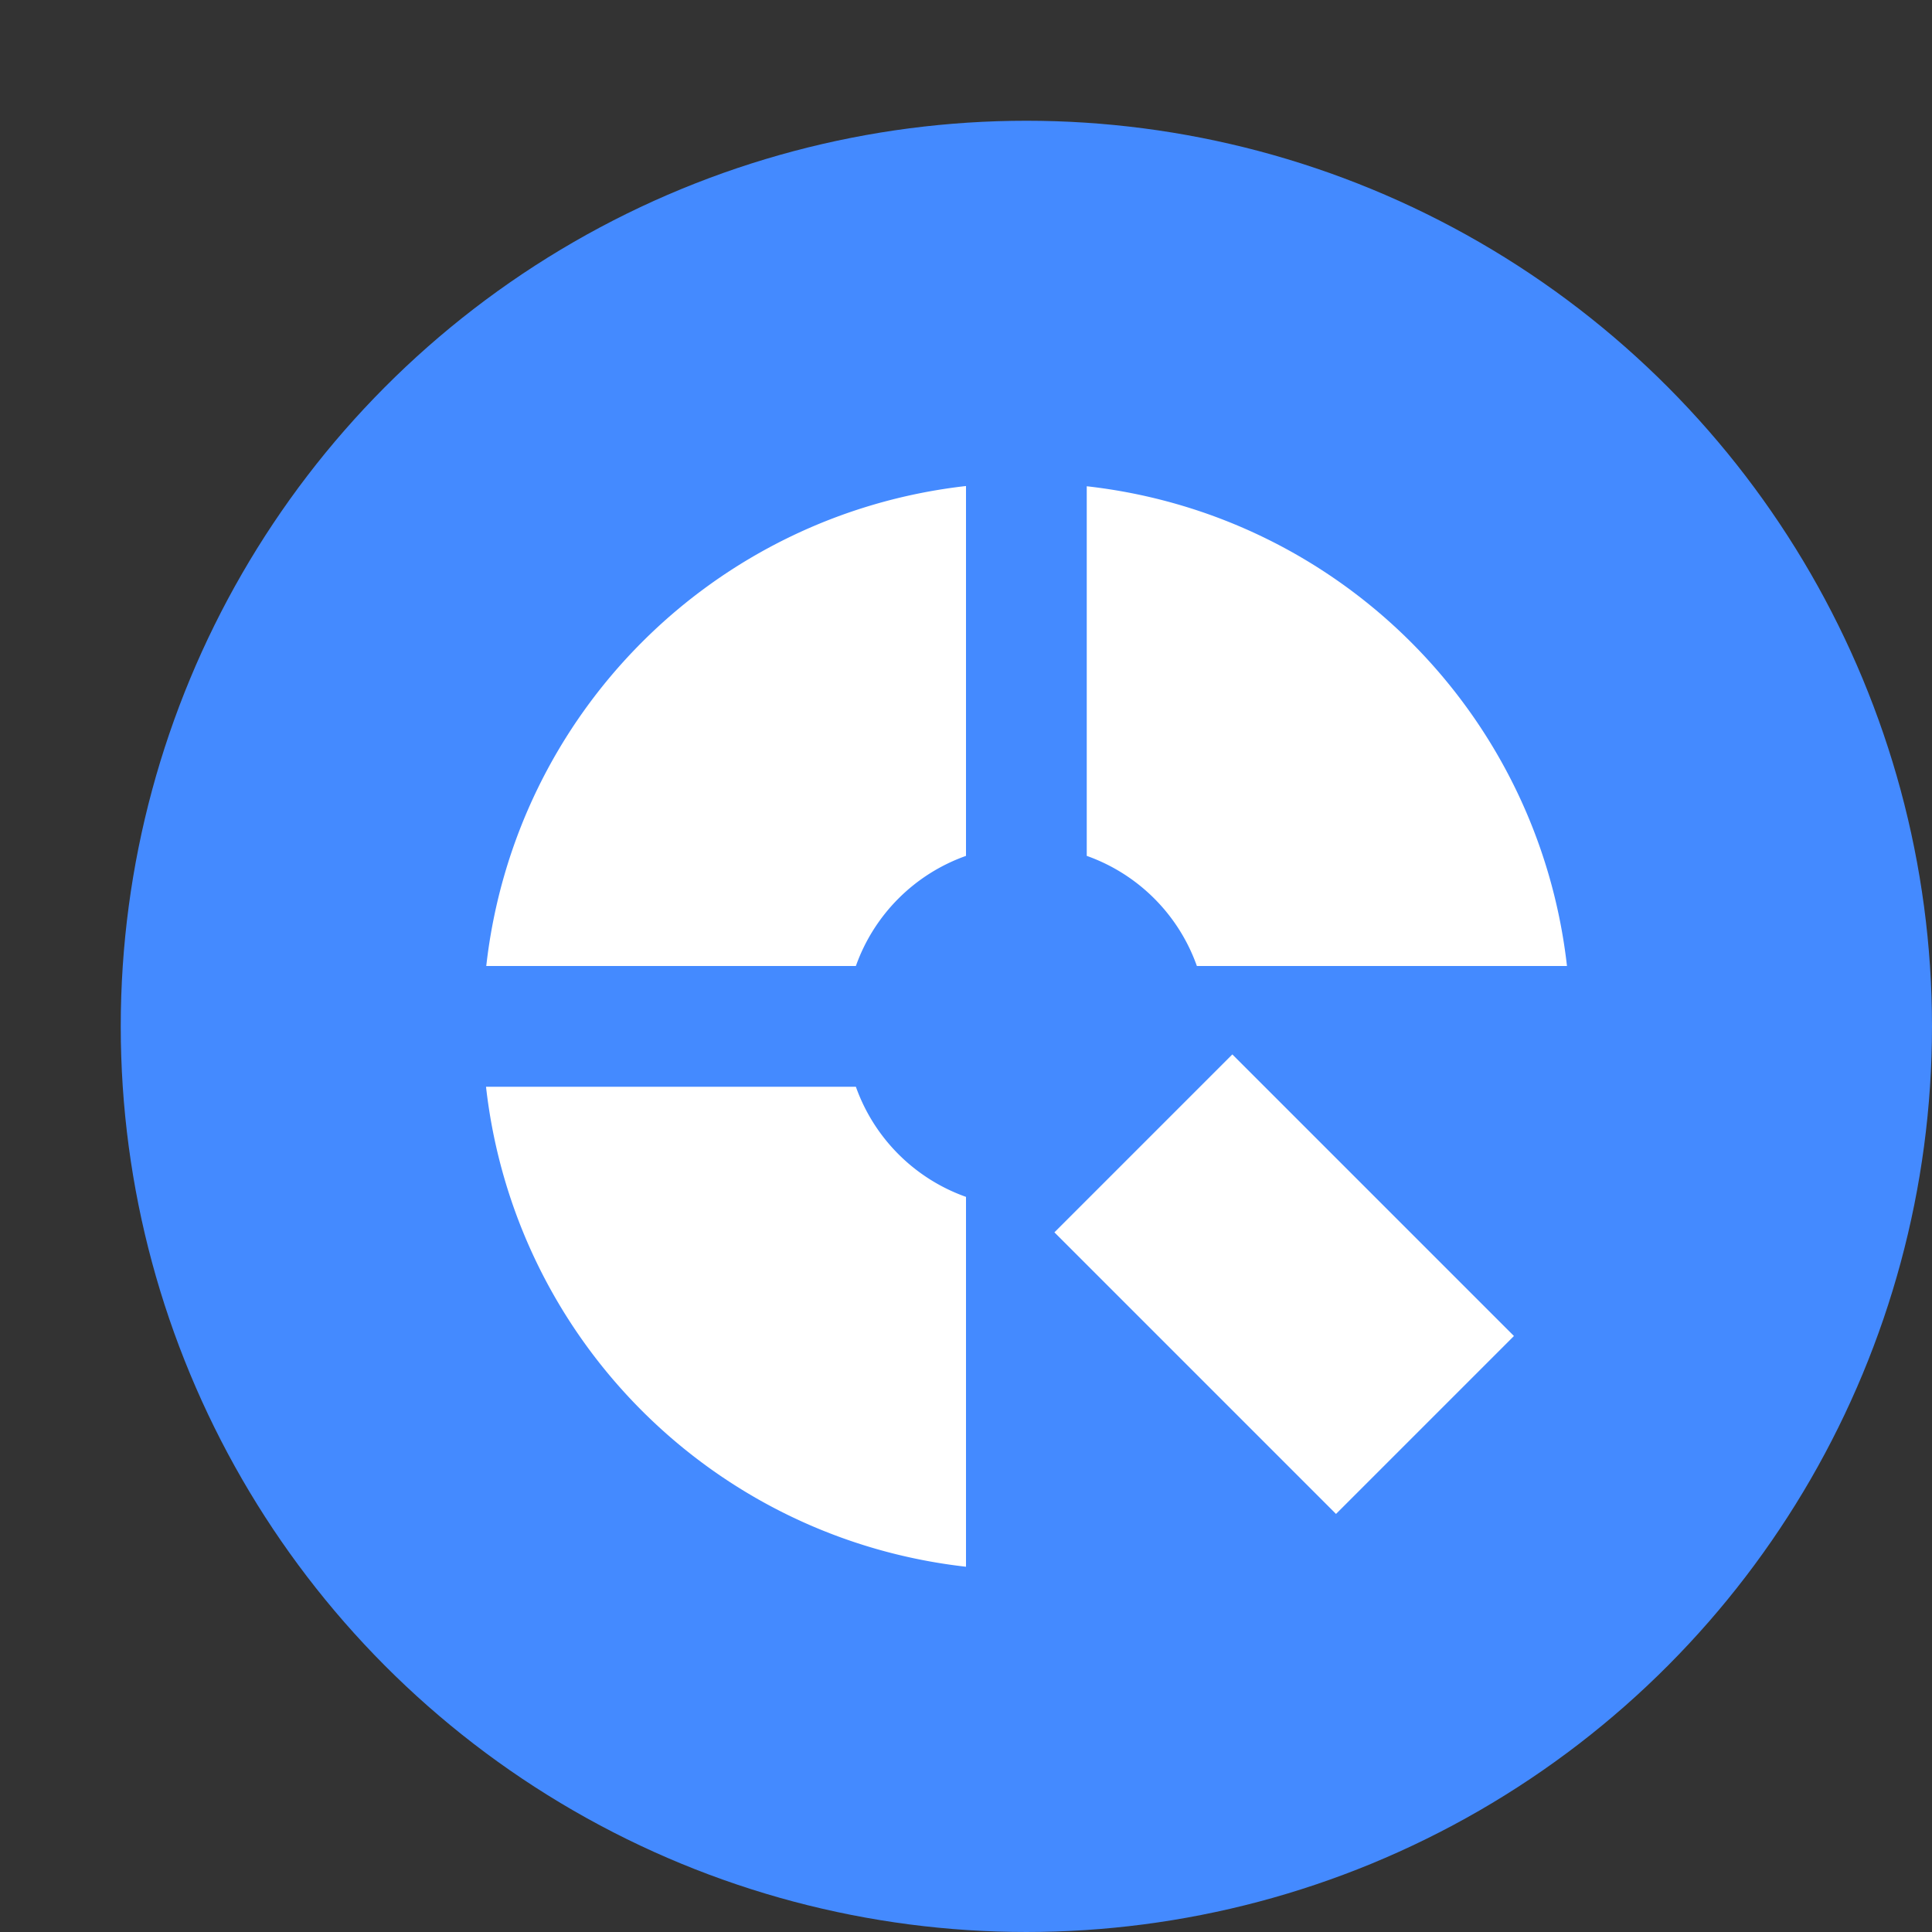 <svg xmlns="http://www.w3.org/2000/svg" width="16" height="16" version="1.1">
 <rect width="100%" height="100%" fill="#333333" stroke="none"/>
 <circle style="fill:#448aff" cx="8.5" cy="8.5" r="7.5"/>
 <path style="fill:#ffffff" d="M 8 4.025 C 5.909 4.262 4.262 5.909 4.027 8 L 7.088 8 A 1.5 1.5 0 0 1 8 7.088 L 8 4.025 z M 9 4.027 L 9 7.088 A 1.5 1.5 0 0 1 9.912 8 L 12.977 8 C 12.74 5.908 11.092 4.262 9 4.027 z M 4.025 9 C 4.261 11.092 5.908 12.739 8 12.975 L 8 9.912 A 1.5 1.5 0 0 1 7.088 9 L 4.025 9 z"/>
 <path style="fill:none;stroke:#ffffff;stroke-width:2.084" d="m 9.469,9.469 2.332,2.332"/>
</svg>

